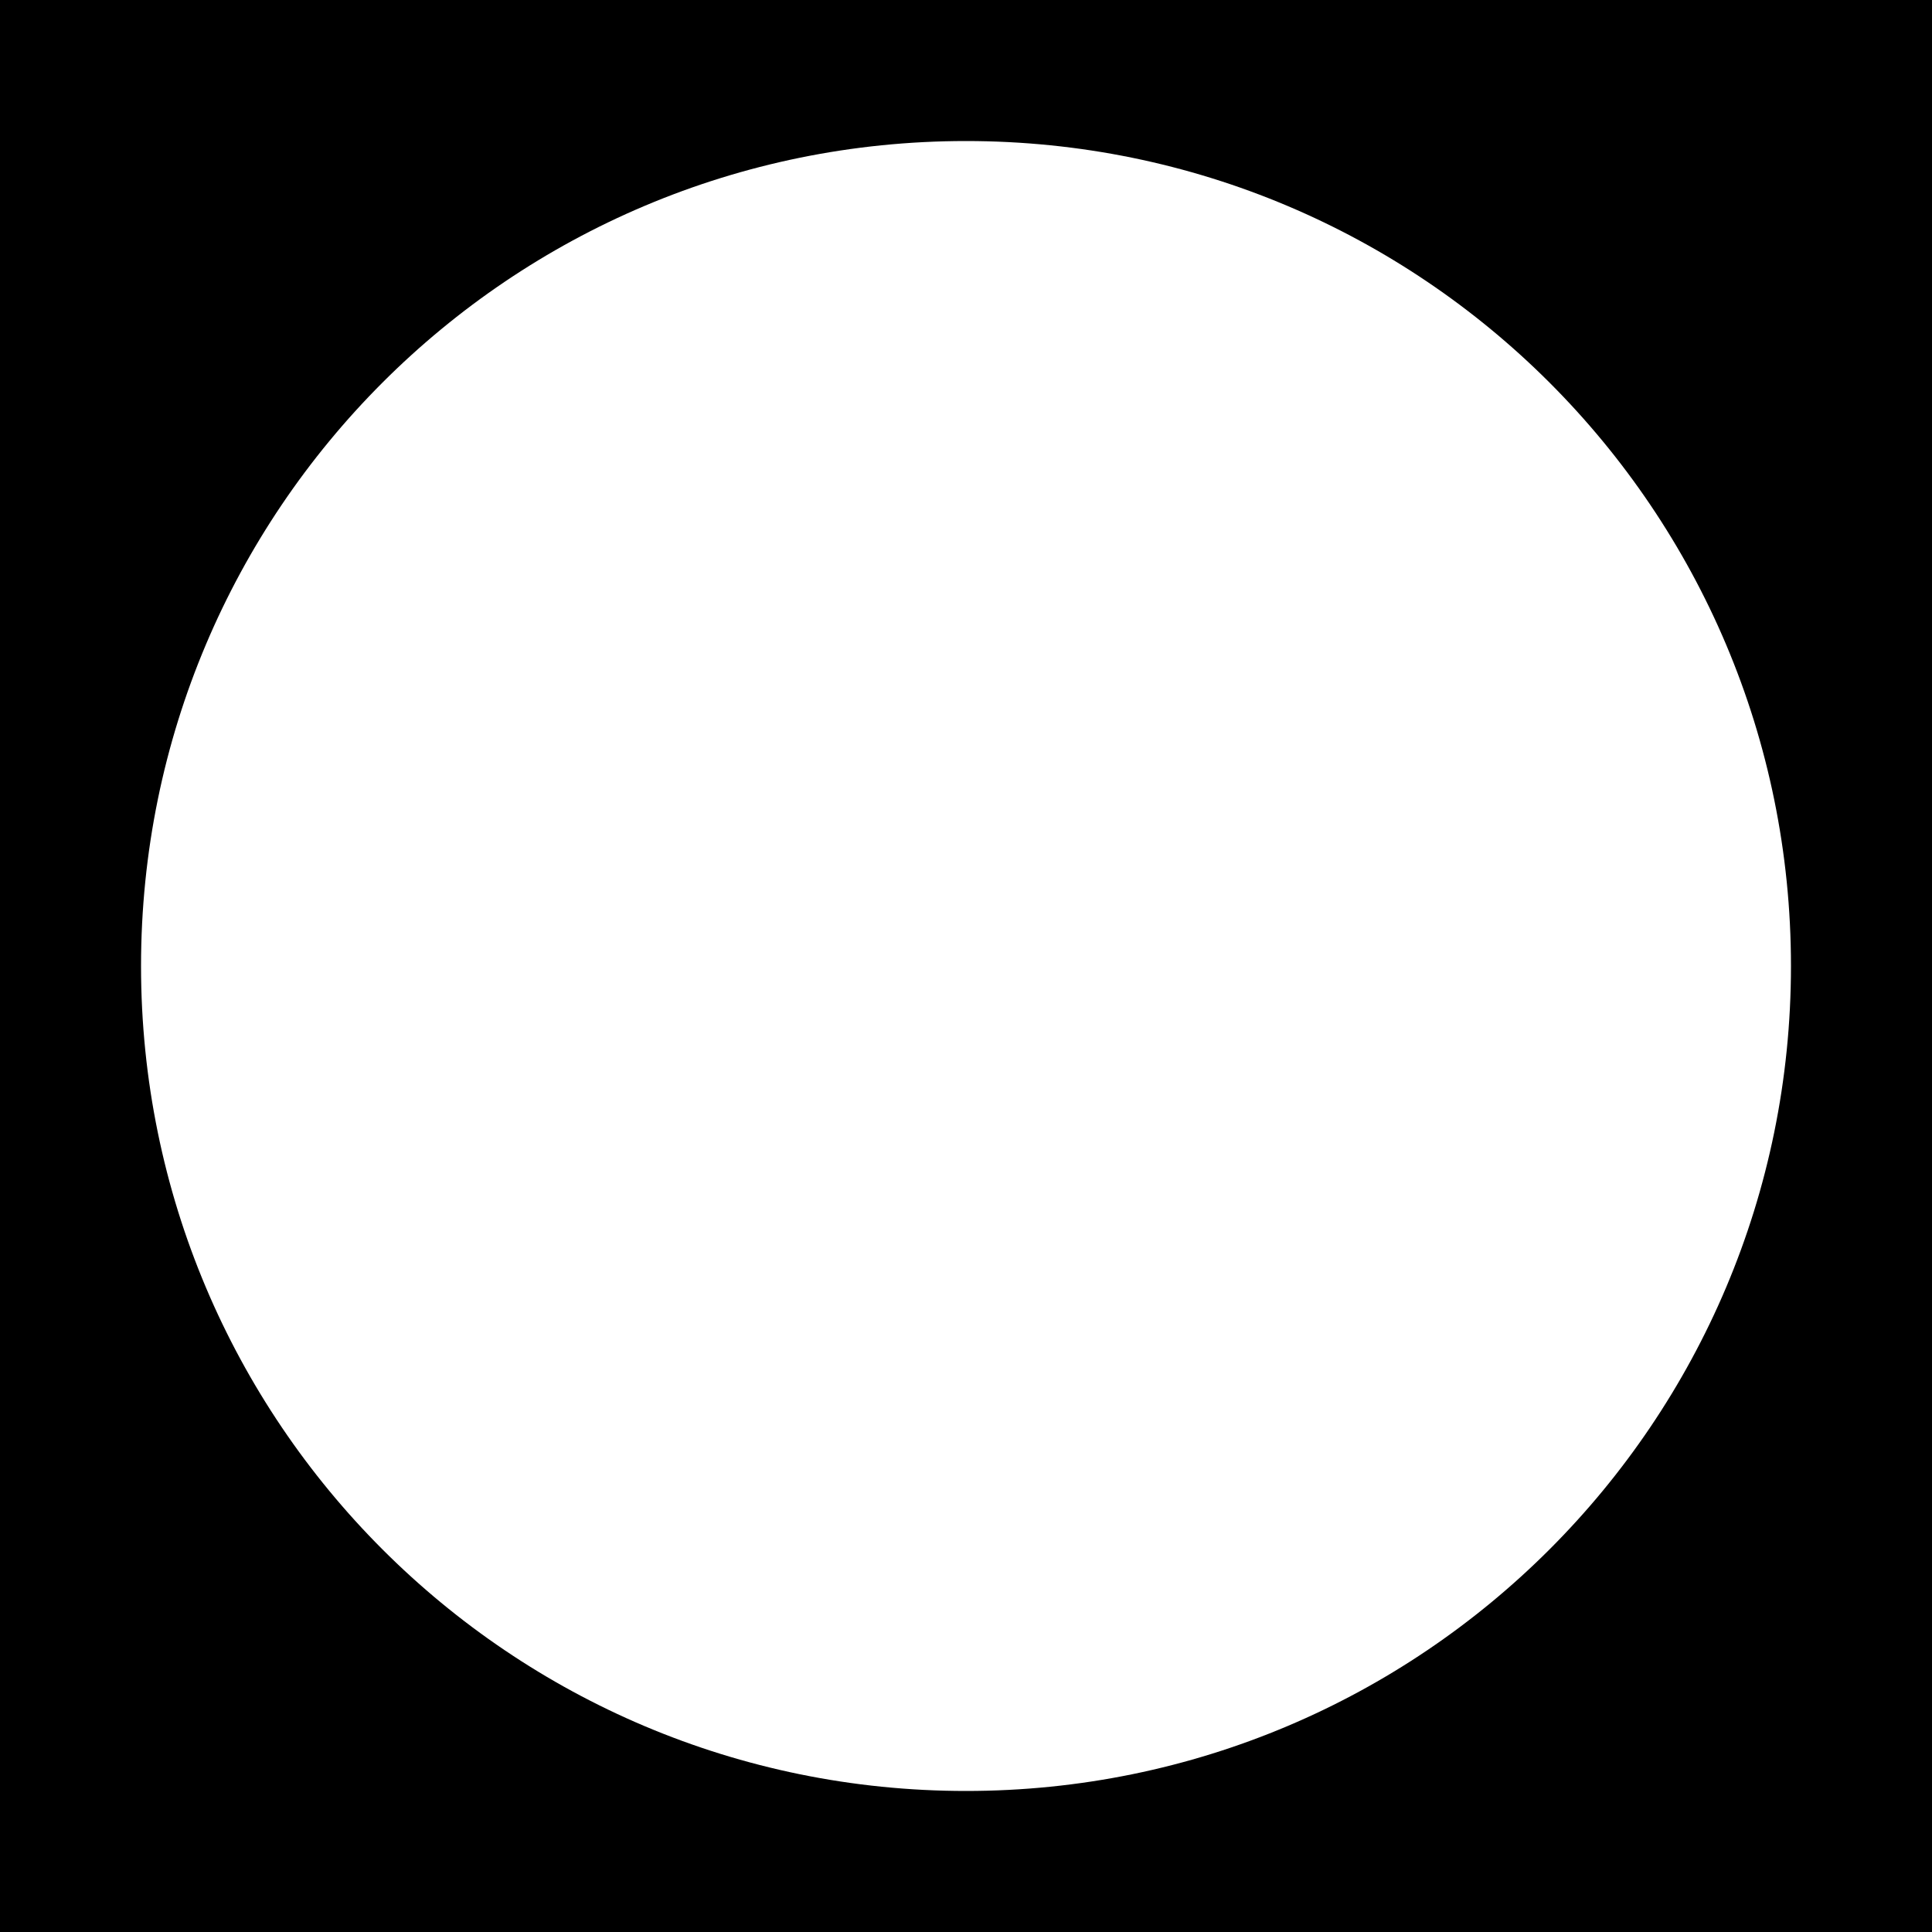 <?xml version="1.0" encoding="utf-8"?>
<!-- Generator: Adobe Illustrator 27.3.1, SVG Export Plug-In . SVG Version: 6.00 Build 0)  -->
<svg version="1.1" id="Layer_1" xmlns="http://www.w3.org/2000/svg" xmlns:xlink="http://www.w3.org/1999/xlink" x="0px" y="0px"
	 viewBox="0 0 100 100" style="enable-background:new 0 0 100 100;" xml:space="preserve">
<path d="M0,0v100h100V0H0z M50,92.7C26.4,92.7,7.3,73.6,7.3,50S26.4,7.3,50,7.3S92.7,26.4,92.7,50S73.6,92.7,50,92.7z"/>
</svg>
